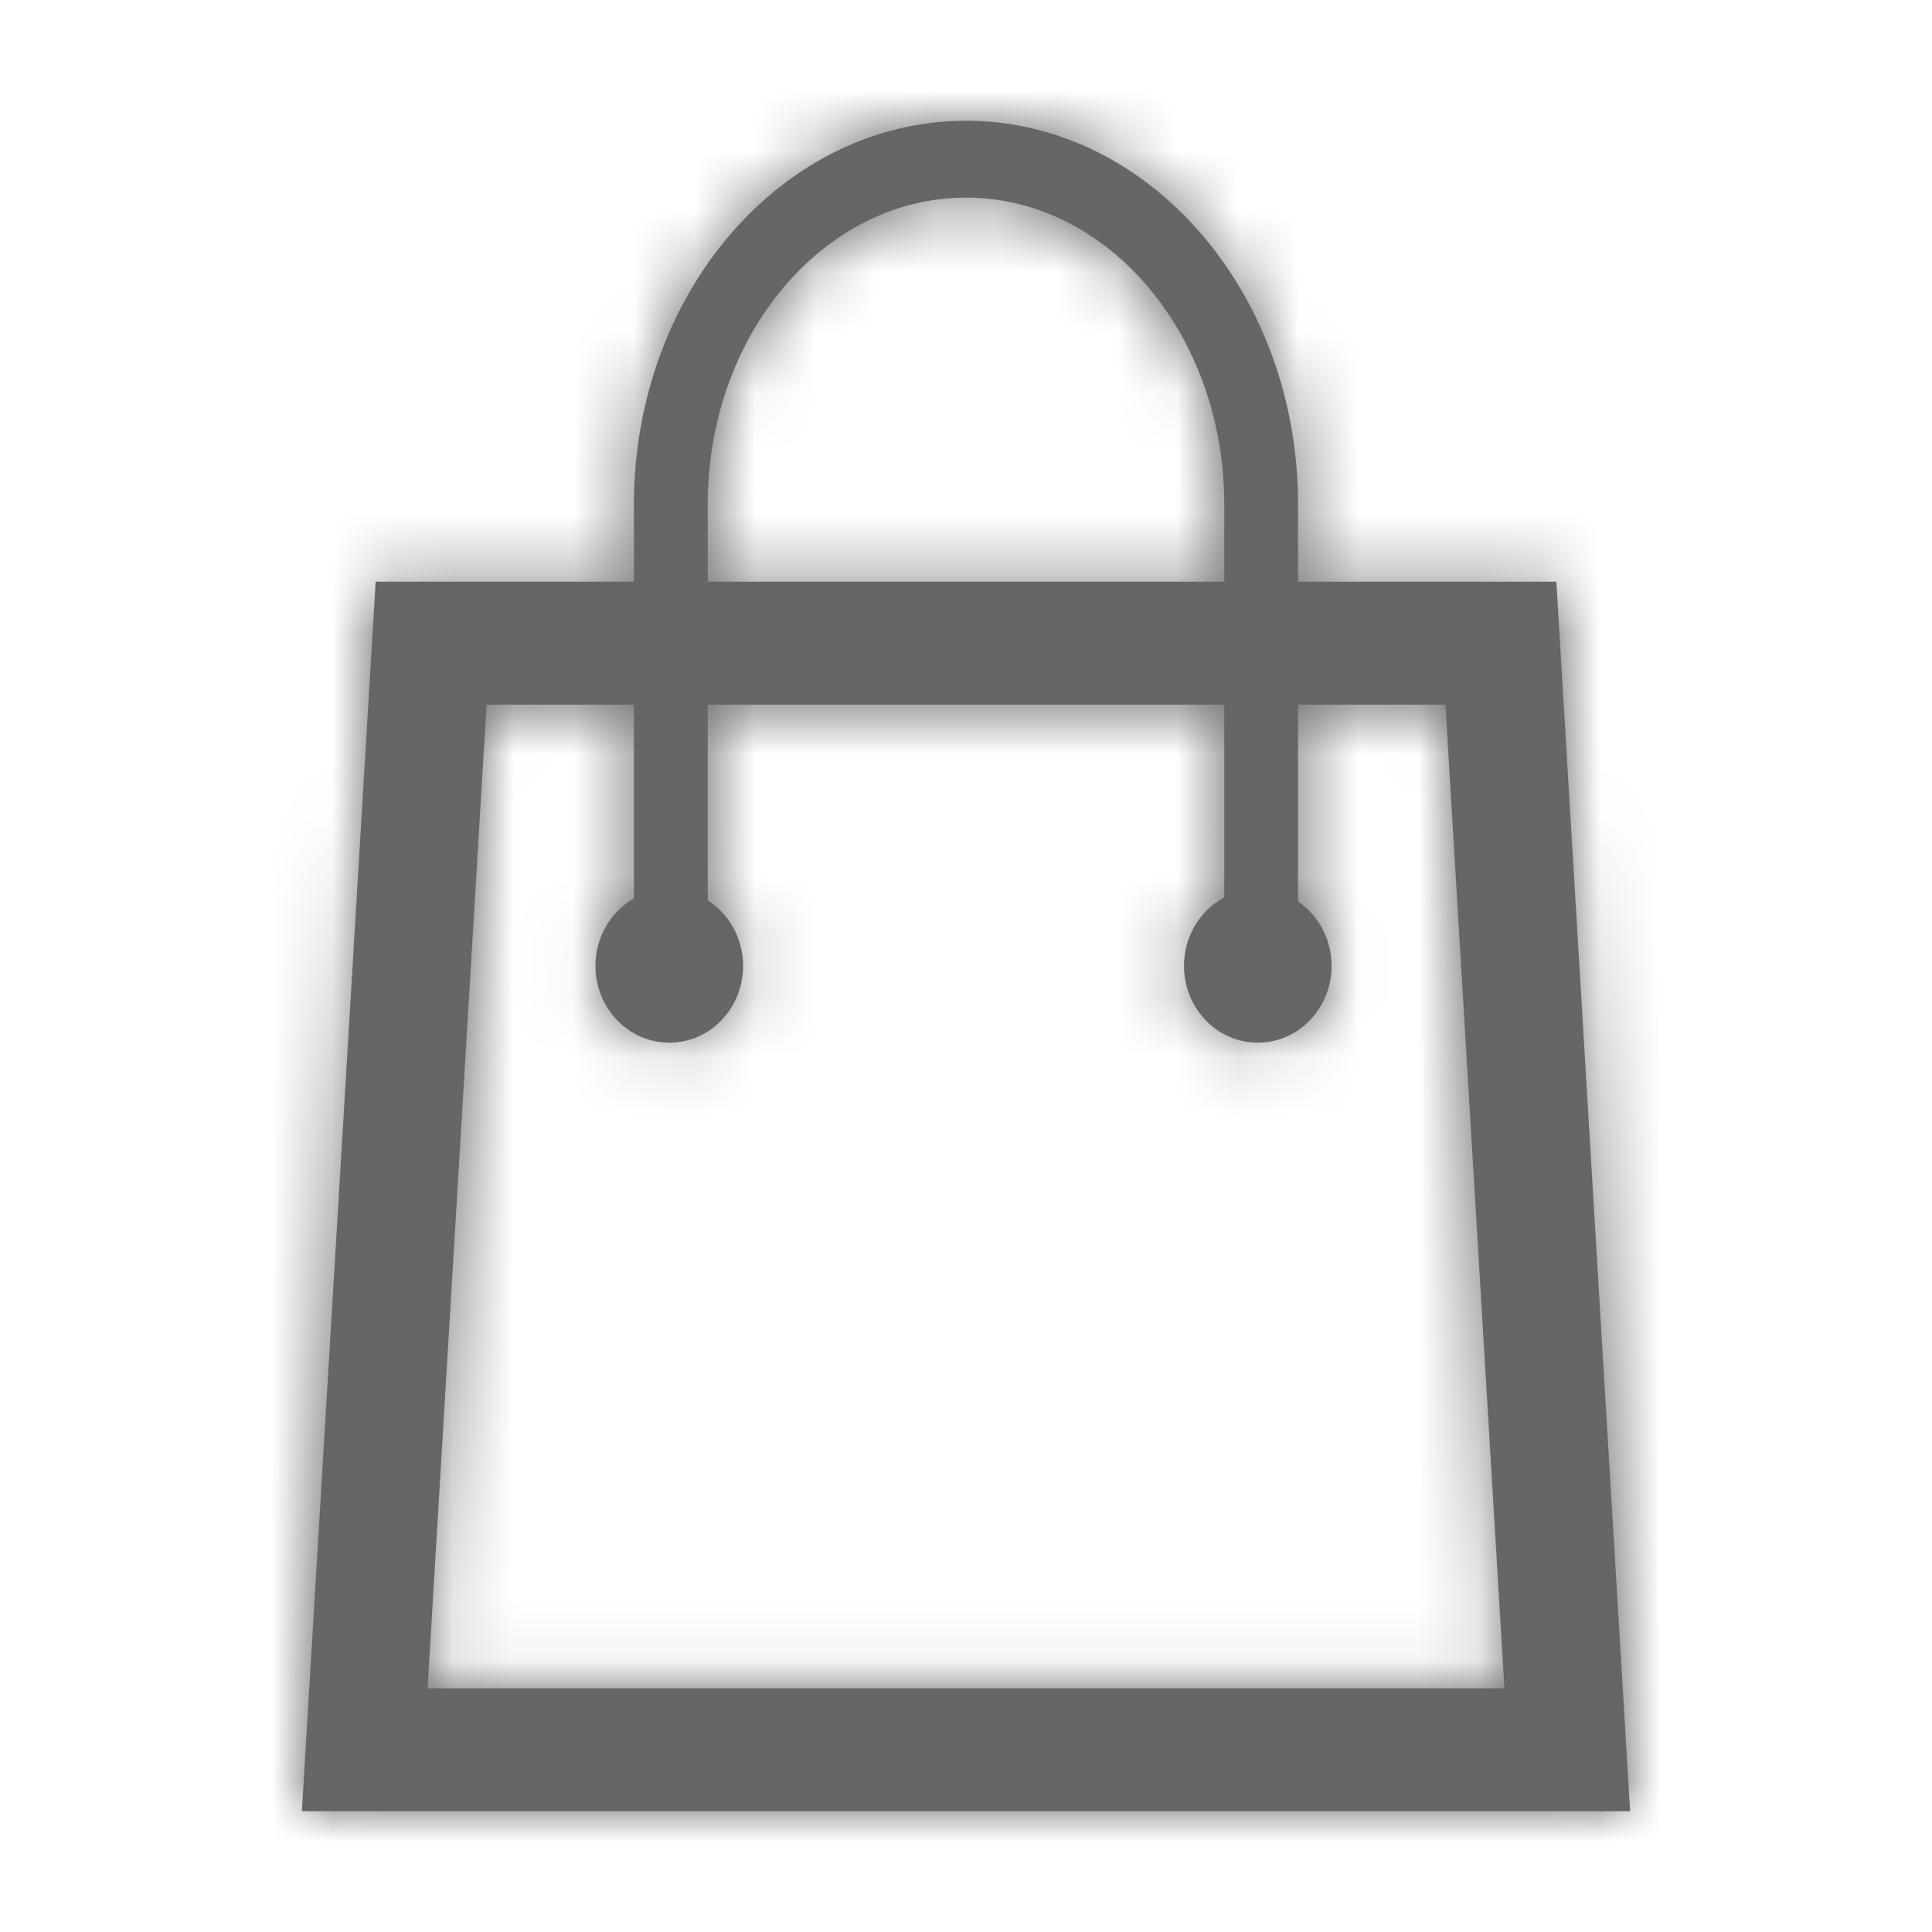 <?xml version="1.0" encoding="UTF-8"?>
<svg width="32px" height="32px" viewBox="0 0 32 32" version="1.1" xmlns="http://www.w3.org/2000/svg" xmlns:xlink="http://www.w3.org/1999/xlink">
    <!-- Generator: sketchtool 44.1 (41455) - http://www.bohemiancoding.com/sketch -->
    <title>077D90A5-CC06-4563-AEE6-2782B5BE91FD</title>
    <desc>Created with sketchtool.</desc>
    <defs>
        <path d="M7.082,27.964 L8.059,11.671 L10.5,11.671 L10.5,14.881 C10.121,15.096 9.863,15.516 9.863,15.998 C9.863,16.7 10.41,17.27 11.086,17.27 C11.761,17.27 12.308,16.7 12.308,15.998 C12.308,15.538 12.073,15.136 11.722,14.913 L11.722,11.671 L20.278,11.671 L20.278,14.865 C19.882,15.075 19.611,15.503 19.611,15.998 C19.611,16.7 20.158,17.27 20.833,17.27 C21.508,17.27 22.055,16.7 22.055,15.998 C22.055,15.551 21.834,15.159 21.5,14.932 L21.5,11.671 L23.941,11.671 L24.918,27.964 L7.082,27.964 Z M11.722,8.354 C11.722,5.552 13.641,3.273 16,3.273 C18.359,3.273 20.278,5.552 20.278,8.354 L20.278,9.635 L11.722,9.635 L11.722,8.354 Z M25.778,9.635 L21.5,9.635 L21.5,8.354 C21.5,4.851 19.033,2 16,2 C12.967,2 10.5,4.851 10.5,8.354 L10.5,9.635 L6.222,9.635 L5,30 L27,30 L25.778,9.635 Z" id="path-1"></path>
    </defs>
    <g id="Symbols" stroke="none" stroke-width="1" fill="none" fill-rule="evenodd">
        <g id="Icon/Shopping">
            <mask id="mask-2" fill="white">
                <use xlink:href="#path-1"></use>
            </mask>
            <use id="Fill-1" fill="#666666" xlink:href="#path-1"></use>
            <g id="Color/Light-Grey" mask="url(#mask-2)" fill="#666666">
                <rect id="Rectangle-2" x="0" y="0" width="32" height="32"></rect>
            </g>
        </g>
    </g>
</svg>